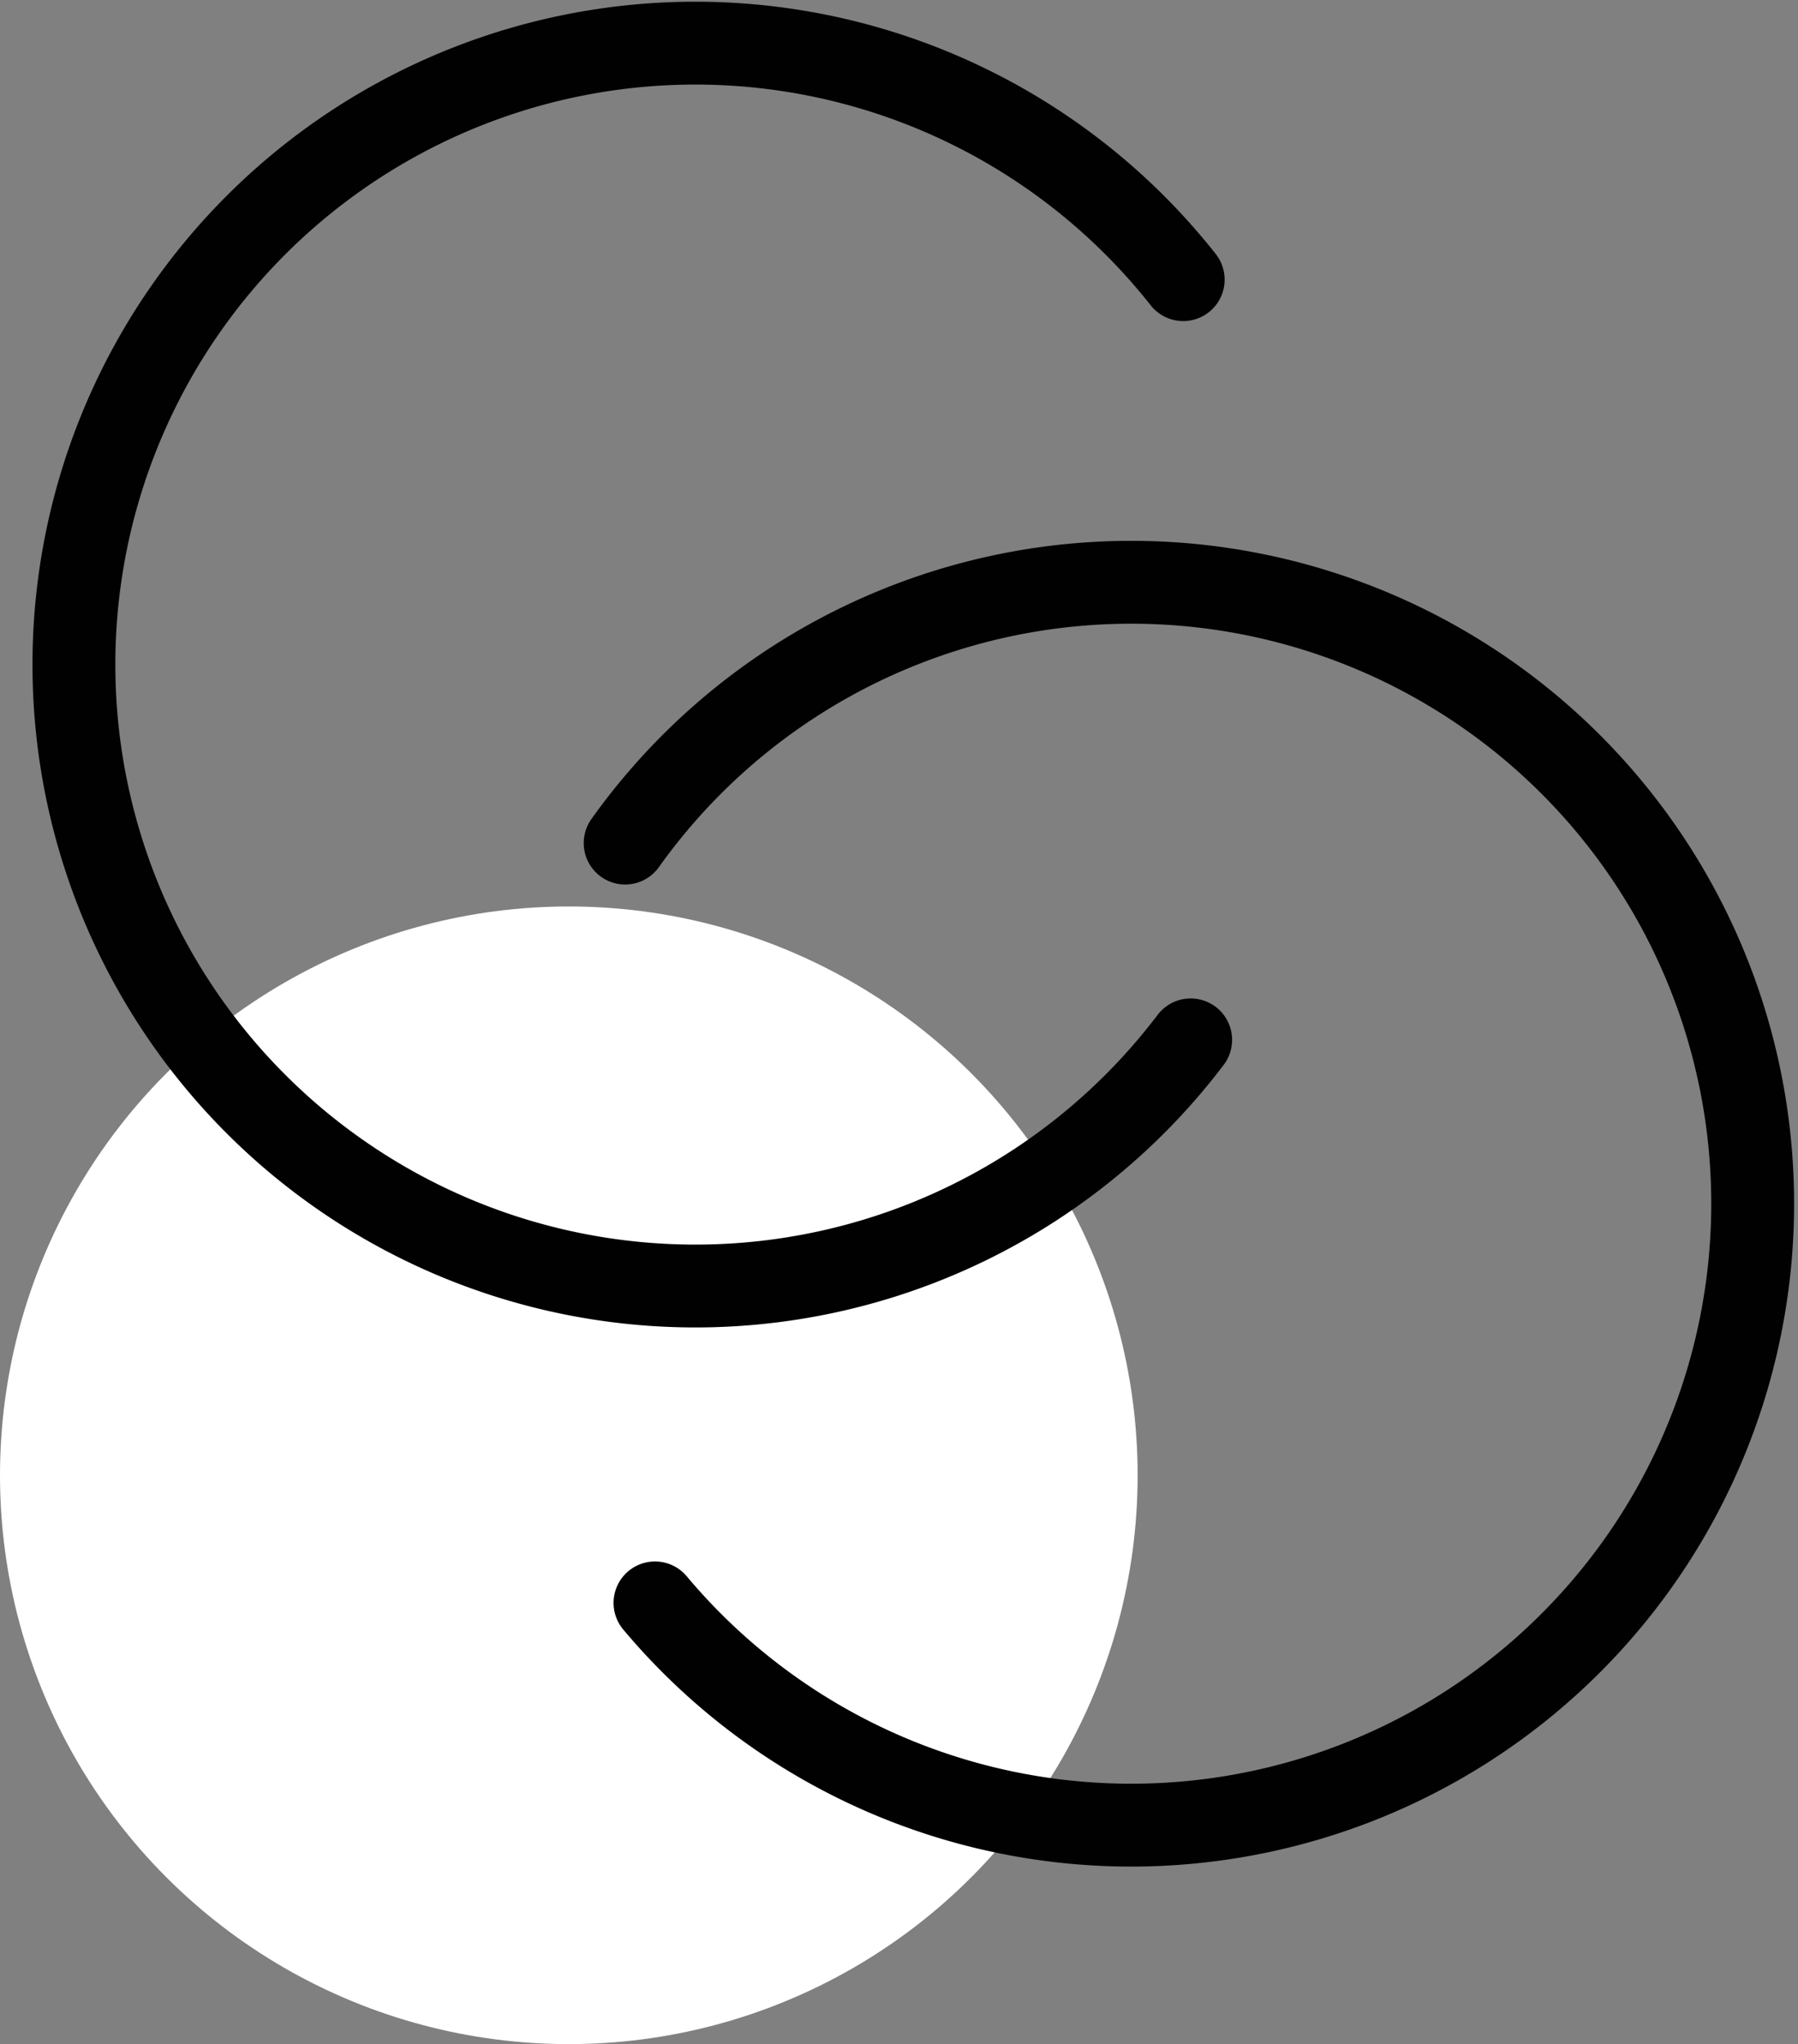 <?xml version="1.0" encoding="UTF-8"?>
<svg xmlns="http://www.w3.org/2000/svg" id="Layer_1" data-name="Layer 1" viewBox="0 0 43.4 49.34">
  <rect x="0" y="0" width="43.4" height="49.34" fill="#808080" stroke="none"/>
  <defs>
    <style>.cls-1{fill:#fff;}.cls-2{fill:none;stroke:#010101;stroke-linecap:round;stroke-linejoin:round;stroke-width:2px;}</style>
  </defs>
  <circle class="cls-1" cx="13.73" cy="35.61" r="13.73"></circle>
  <path class="cls-2" d="M28.74,25.1a15,15,0,1,1-.18-18.35"></path>
  <path class="cls-2" d="M15.09,20.35a15,15,0,1,1,.72,18.34"></path>
</svg>
